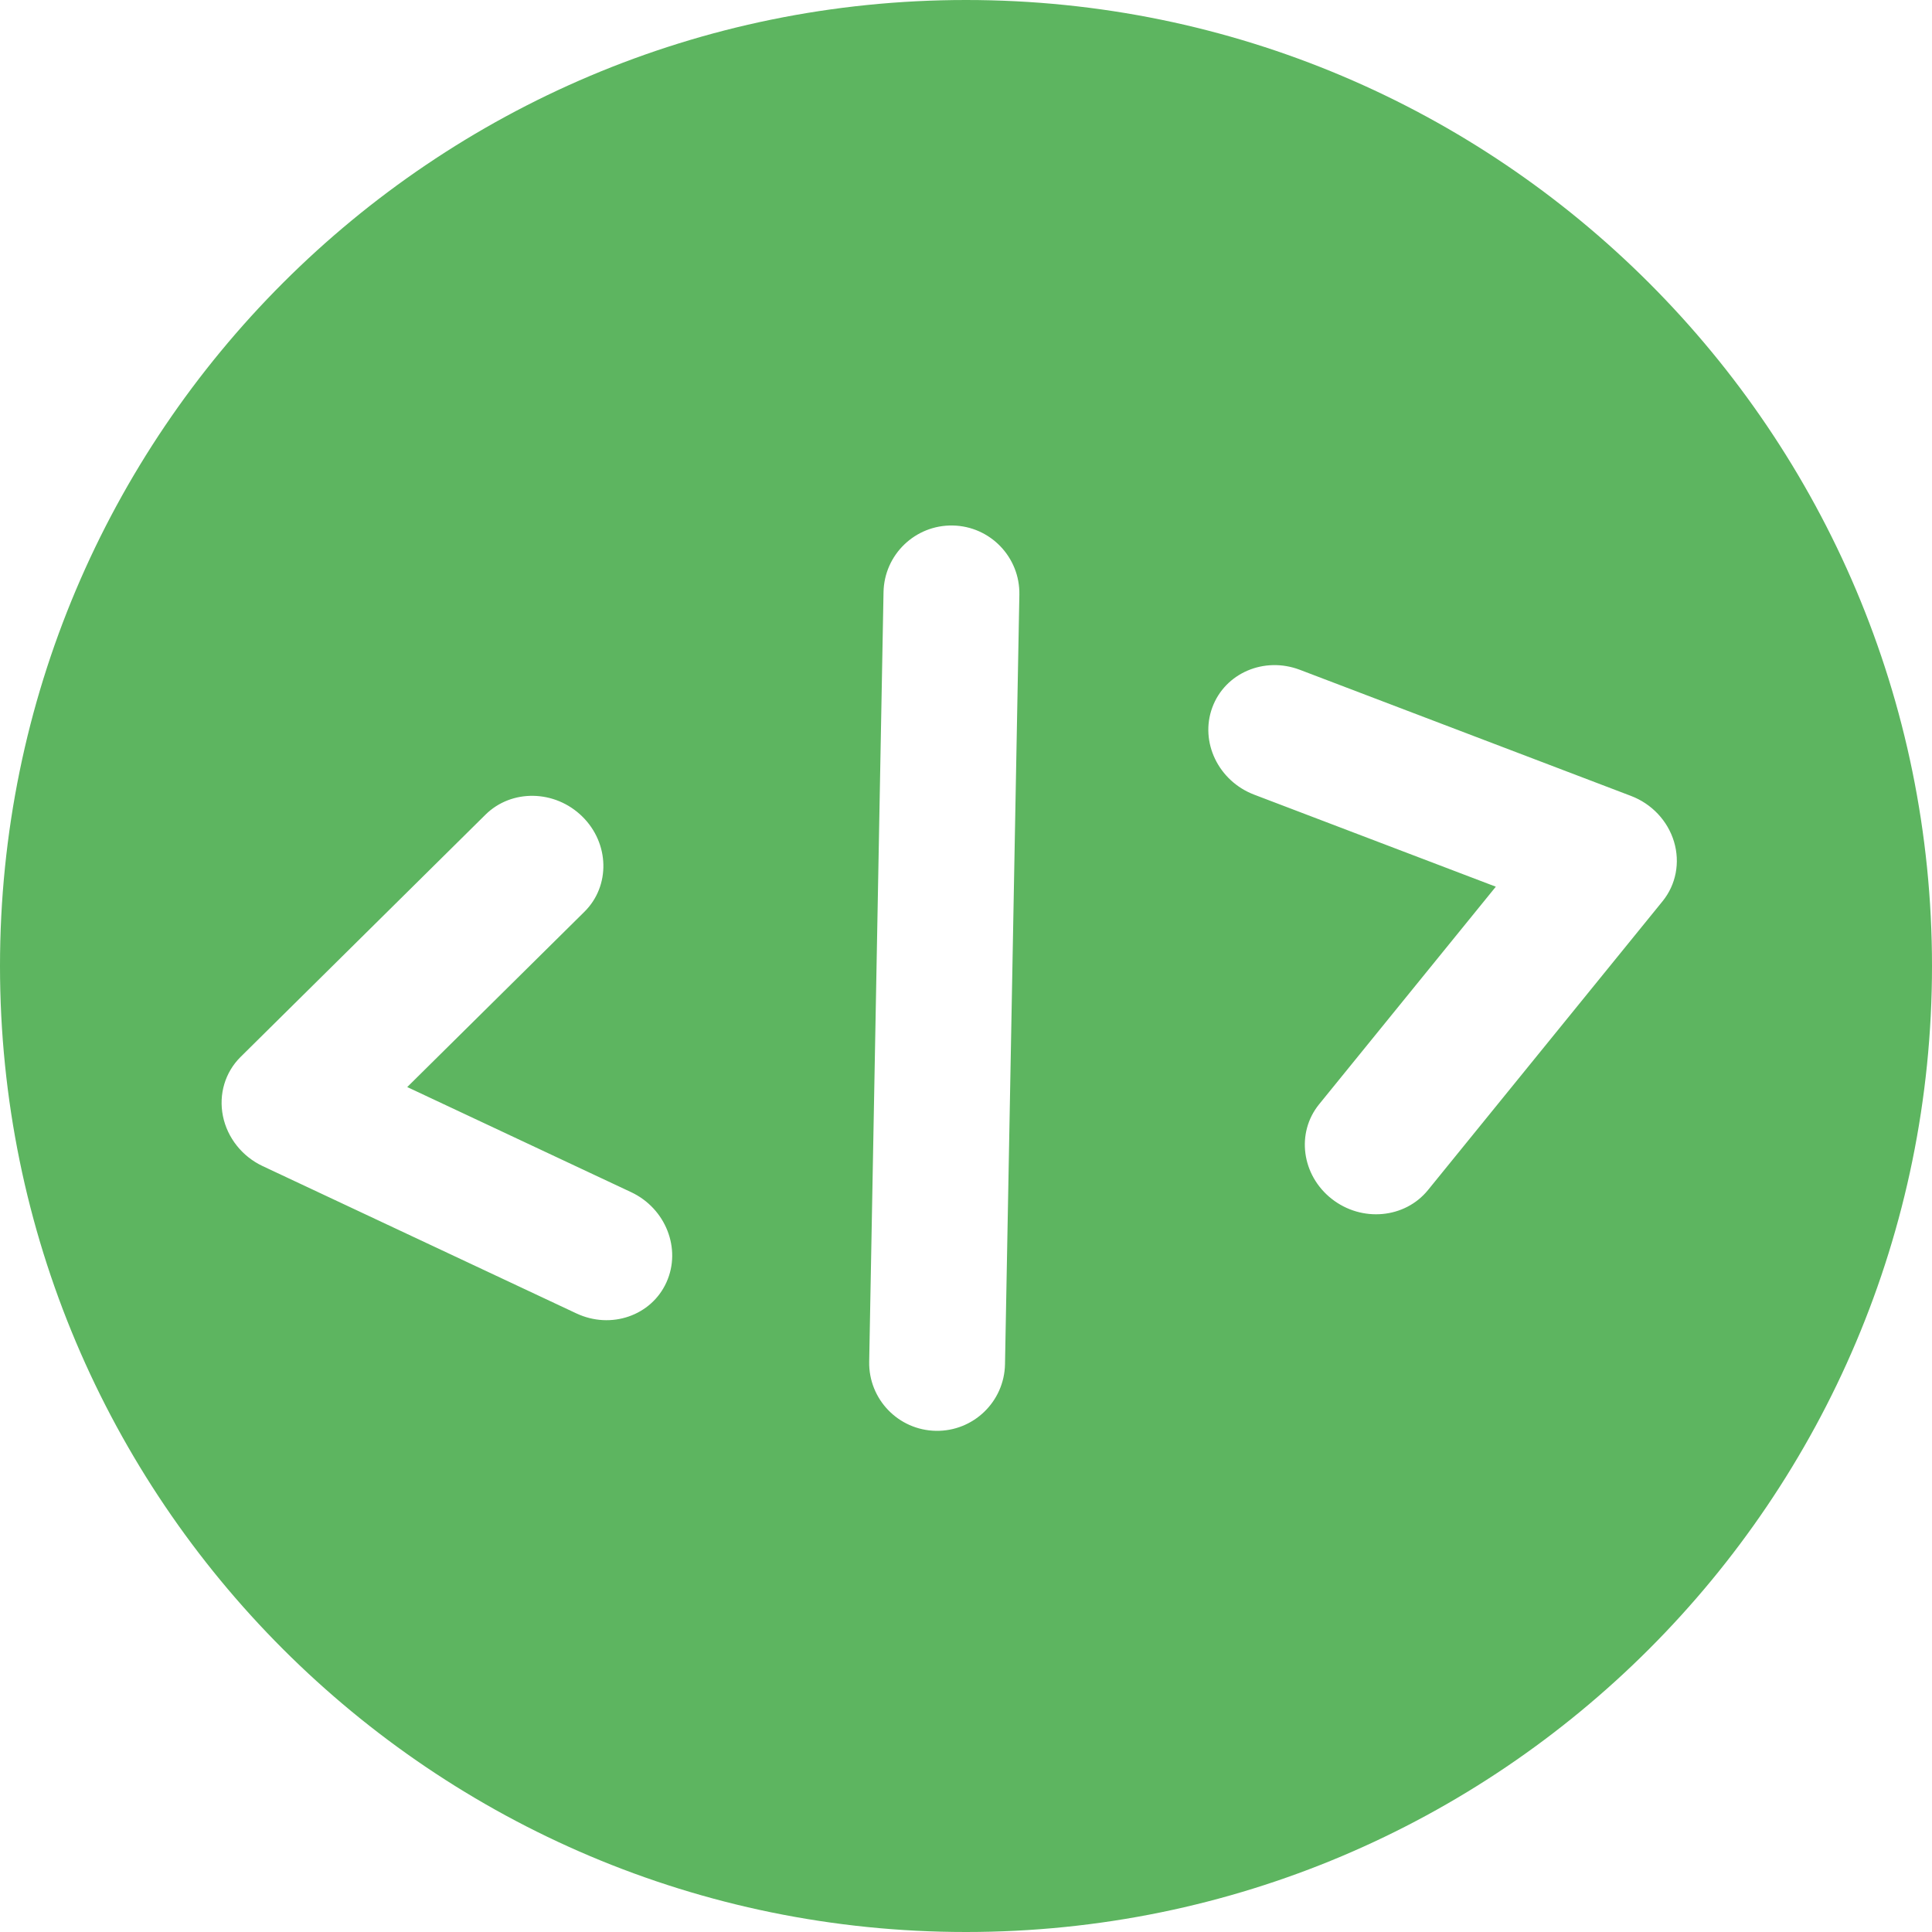 <svg width="64" height="64" viewBox="0 0 64 64" fill="none" xmlns="http://www.w3.org/2000/svg">
<path fill-rule="evenodd" clip-rule="evenodd" d="M32 64C49.673 64 64 49.673 64 32C64 14.327 49.673 0 32 0C14.327 0 0 14.327 0 32C0 49.673 14.327 64 32 64ZM19.36 30.203C20.225 29.347 20.192 27.933 19.287 27.046C18.381 26.158 16.946 26.132 16.081 26.988L7.969 35.013C7.457 35.52 7.239 36.25 7.385 36.971C7.531 37.691 8.023 38.31 8.702 38.629L19.093 43.508C20.241 44.047 21.578 43.585 22.078 42.476C22.579 41.367 22.054 40.031 20.907 39.492L13.49 36.01L19.36 30.203ZM44.112 39.712C43.116 38.927 42.93 37.526 43.697 36.581L49.551 29.373L41.546 26.324C40.361 25.872 39.739 24.581 40.158 23.439C40.577 22.297 41.877 21.737 43.062 22.189L54.029 26.366C54.718 26.628 55.247 27.192 55.454 27.882C55.661 28.572 55.52 29.306 55.075 29.854L47.304 39.422C46.537 40.367 45.108 40.496 44.112 39.712ZM33.768 19.7C33.791 18.457 32.802 17.431 31.56 17.408C30.317 17.385 29.291 18.373 29.268 19.616L28.793 45.107C28.77 46.349 29.758 47.375 31.001 47.398C32.243 47.421 33.269 46.433 33.292 45.191L33.768 19.7Z" fill="#5DB560"/>
</svg>
